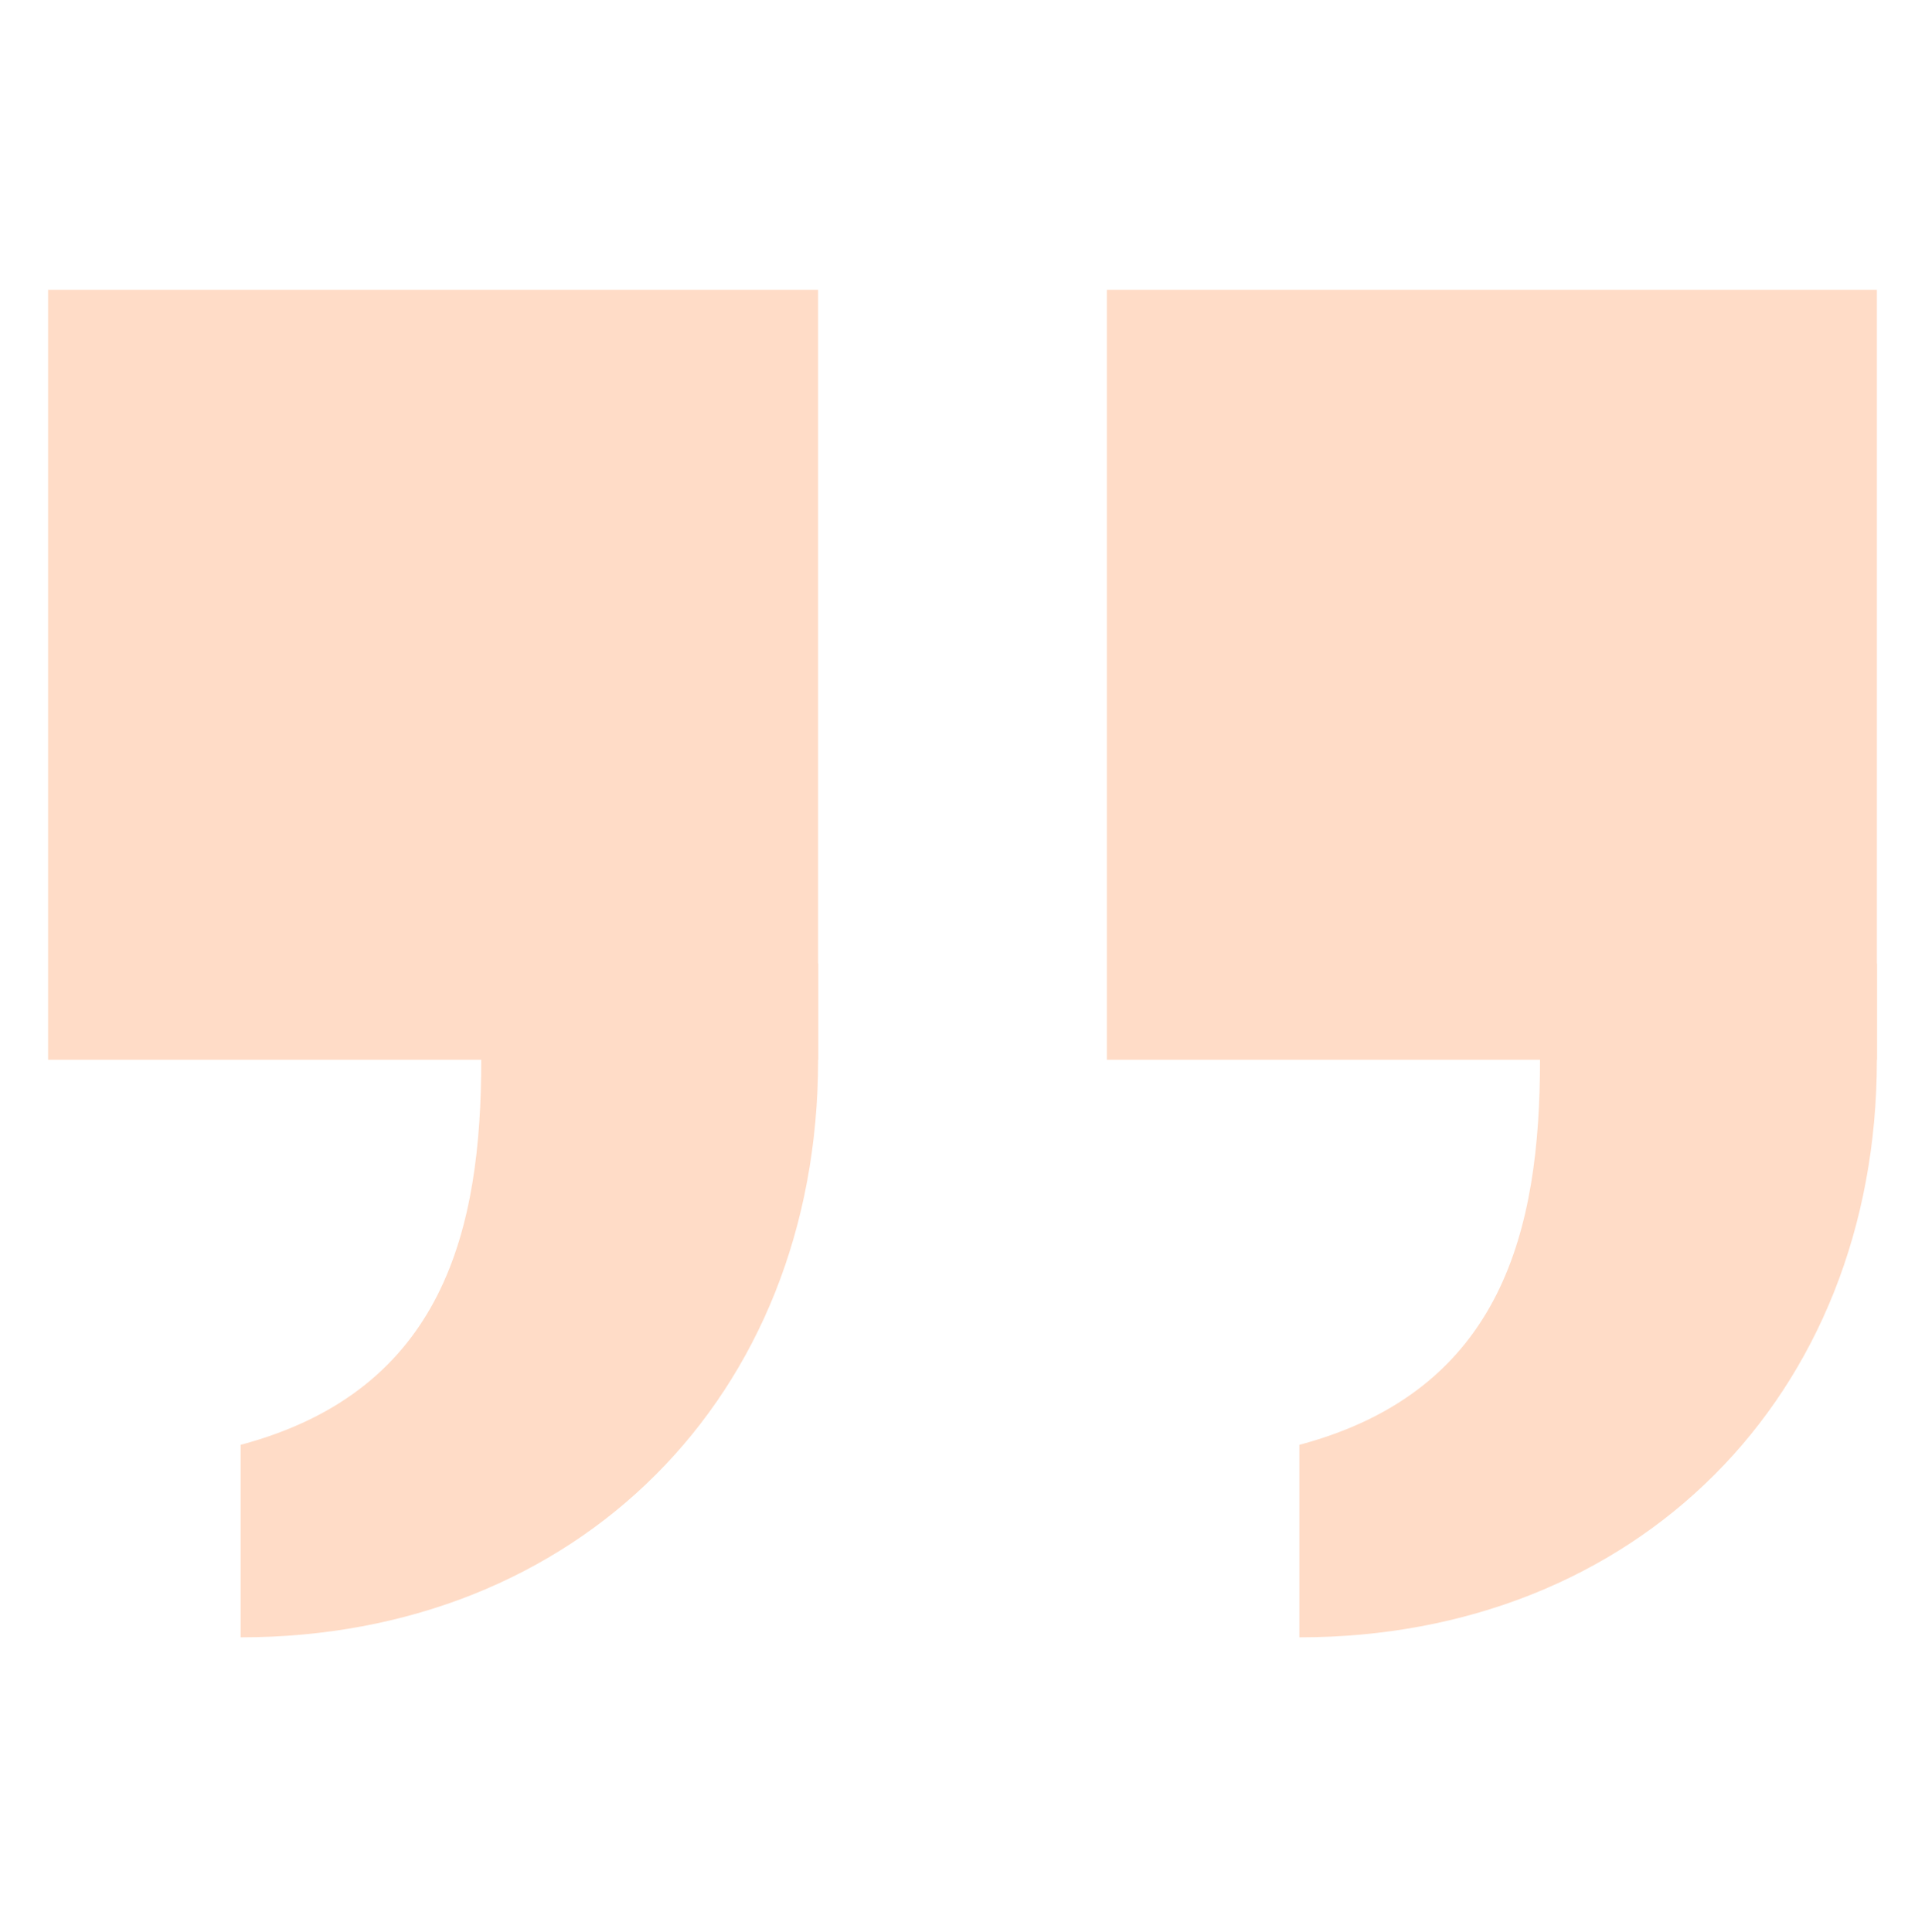 <?xml version="1.0" encoding="UTF-8"?> <svg xmlns="http://www.w3.org/2000/svg" width="266" height="267" viewBox="0 0 266 267" fill="none"> <g opacity="0.22"> <path d="M36.574 202.142C65.974 193.025 69.824 167.689 69.824 146.442V136.467H109.724V146.442C109.724 190.358 79.819 221.354 36.574 222.857V202.142Z" fill="#FF6002"></path> <path d="M106.4 139.792V146.442C106.4 187.259 79.388 216.406 39.9 219.346V204.543C69.579 194.016 73.15 166.598 73.15 146.442V139.792H106.4ZM113.05 133.142H66.5V146.442C66.5 169.703 61.453 192.12 33.25 199.642V226.242C79.773 226.242 113.05 192.965 113.05 146.442V133.142Z" fill="#FF6002"></path> <path d="M9.977 43.367H109.727V143.117H9.977V43.367Z" fill="#FF6002"></path> <path d="M106.398 46.691V139.791H13.298V46.691H106.398ZM113.048 40.041H6.648V146.441H113.048V40.041Z" fill="#FF6002"></path> <path d="M106.398 146.442L73.148 153.092V133.142H106.398V146.442ZM182.873 202.142C212.273 193.025 216.123 167.688 216.123 146.442V136.467H256.023V146.442C256.023 190.358 226.118 221.354 182.873 222.857V202.142Z" fill="#FF6002"></path> <path d="M252.701 139.792V146.442C252.701 187.259 225.688 216.406 186.201 219.346V204.543C215.88 194.016 219.451 166.598 219.451 146.442V139.792H252.701ZM259.351 133.142H212.801V146.442C212.801 169.703 207.753 192.12 179.551 199.642V226.242C226.074 226.242 259.351 192.965 259.351 146.442V133.142Z" fill="#FF6002"></path> <path d="M156.273 43.366H256.023V143.116H156.273V43.366Z" fill="#FF6002"></path> <path d="M252.699 46.691V139.791H159.599V46.691H252.699ZM259.349 40.041H152.949V146.441H259.349V40.041Z" fill="#FF6002"></path> <path d="M252.699 146.442L219.449 153.092V133.142H252.699V146.442Z" fill="#FF6002"></path> </g> </svg> 